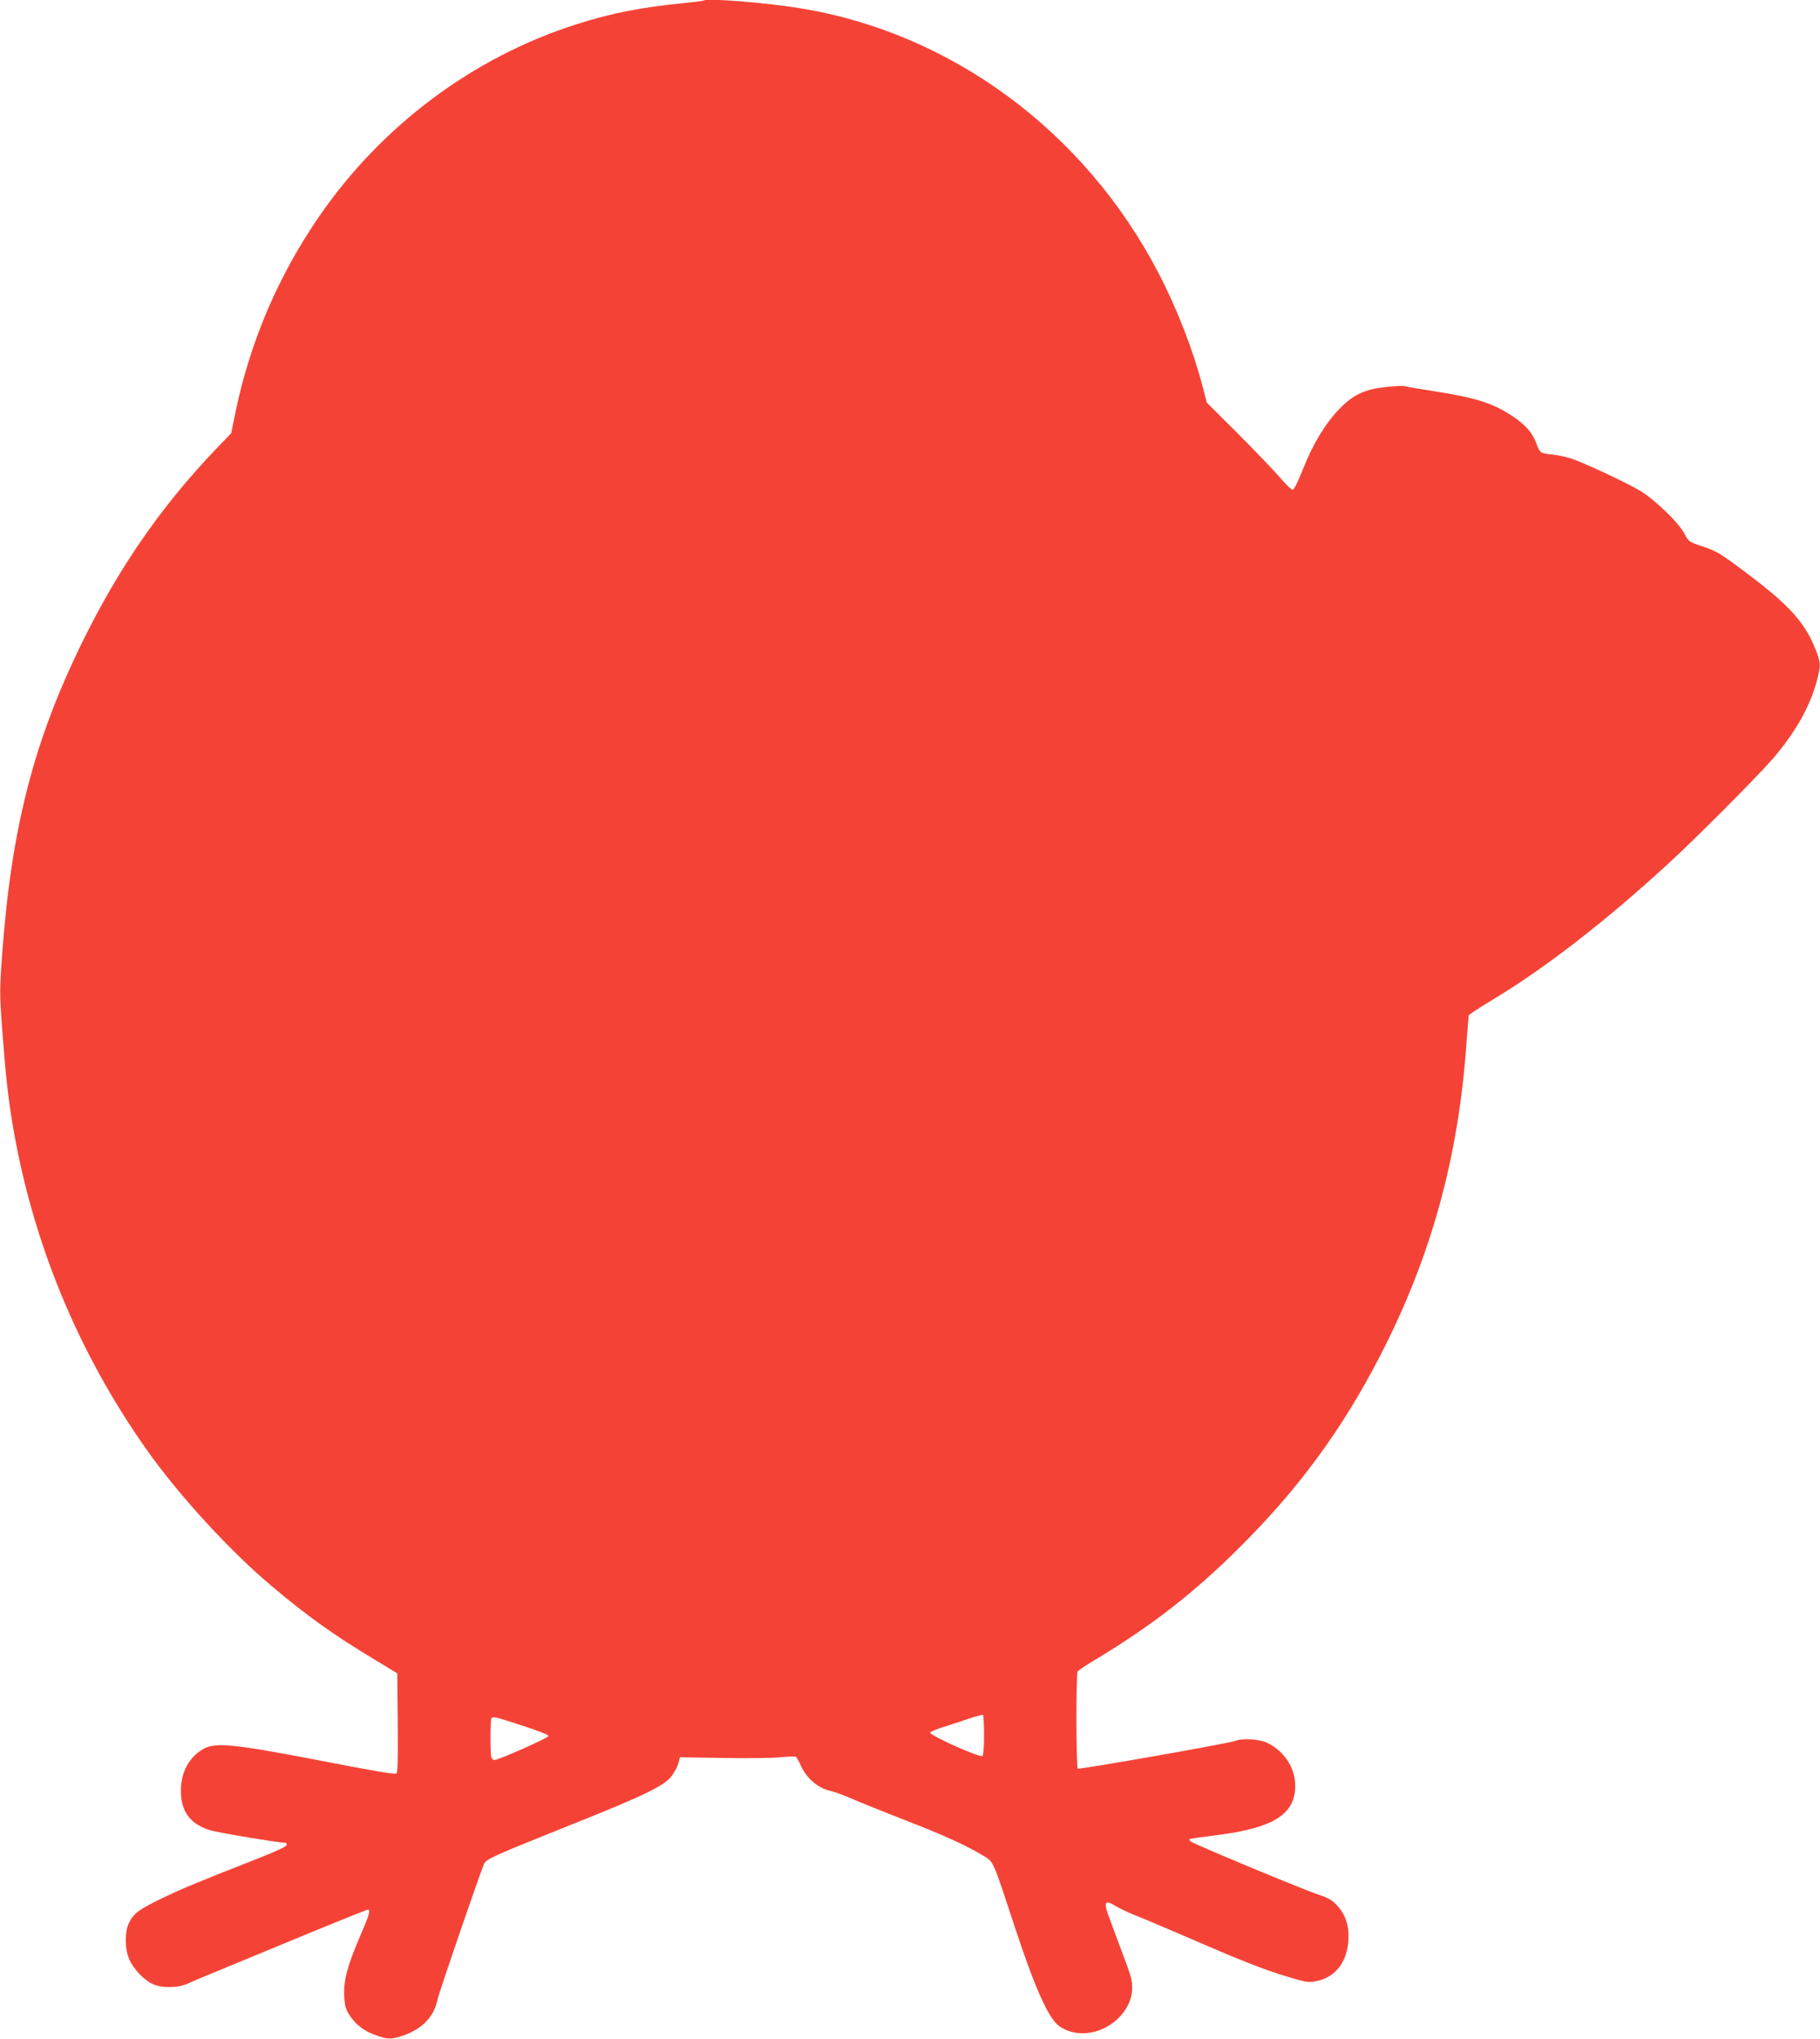 <?xml version="1.0" standalone="no"?>
<!DOCTYPE svg PUBLIC "-//W3C//DTD SVG 20010904//EN"
 "http://www.w3.org/TR/2001/REC-SVG-20010904/DTD/svg10.dtd">
<svg version="1.0" xmlns="http://www.w3.org/2000/svg"
 width="1143pt" height="1280pt" viewBox="0 0 1143 1280"
 preserveAspectRatio="xMidYMid meet">
<g transform="translate(0,1280) scale(0.1,-0.1)"
fill="#f44336" stroke="none">
<path d="M4420 12797 c-3 -3 -61 -10 -129 -17 -255 -24 -455 -63 -669 -132
-647 -205 -1221 -633 -1615 -1203 -260 -376 -440 -798 -531 -1247 l-24 -118
-103 -107 c-337 -354 -601 -735 -829 -1198 -307 -624 -448 -1170 -506 -1961
-17 -231 -17 -252 0 -480 20 -273 37 -427 66 -599 125 -738 412 -1431 844
-2041 203 -286 523 -635 786 -855 223 -188 382 -301 635 -454 l150 -91 3 -312
c2 -245 0 -314 -10 -317 -14 -6 -134 15 -543 94 -470 90 -590 101 -661 64 -93
-49 -148 -147 -148 -263 -1 -132 57 -211 181 -250 49 -16 436 -80 479 -80 2 0
4 -6 4 -14 0 -8 -65 -39 -172 -81 -387 -152 -479 -190 -608 -252 -146 -70
-183 -97 -211 -158 -28 -60 -25 -166 5 -232 28 -58 88 -122 144 -149 54 -27
163 -26 223 3 25 12 135 58 245 103 109 45 350 144 535 221 185 76 342 139
348 139 20 0 12 -28 -50 -172 -79 -184 -103 -278 -97 -375 4 -62 10 -81 37
-121 40 -58 93 -97 167 -122 72 -25 94 -25 168 1 122 43 192 118 215 229 10
46 259 772 291 848 13 30 63 52 535 241 467 186 597 249 642 309 18 24 37 60
43 81 l10 38 267 -4 c148 -3 310 -1 361 4 51 5 96 6 101 3 4 -3 17 -25 28 -50
37 -85 112 -149 193 -165 19 -4 80 -27 135 -50 55 -24 201 -83 325 -131 235
-91 382 -157 487 -220 75 -45 62 -16 204 -446 128 -389 213 -579 280 -628 103
-74 258 -57 365 42 59 54 94 126 94 193 0 59 -2 65 -75 260 -31 83 -66 176
-77 208 -27 78 -16 90 49 50 26 -16 86 -44 132 -62 46 -18 188 -78 315 -133
327 -142 482 -204 630 -248 115 -35 133 -38 179 -29 120 22 196 116 205 255 6
92 -17 162 -70 220 -32 34 -55 48 -116 68 -95 31 -791 321 -805 335 -6 6 -9
12 -6 15 2 2 79 13 170 24 357 45 495 132 493 312 0 112 -71 218 -176 268 -52
24 -158 30 -200 12 -32 -14 -979 -181 -989 -174 -11 6 -12 594 -1 610 4 7 60
44 124 82 348 210 617 420 903 707 365 364 636 735 871 1190 322 623 494 1249
544 1970 6 88 13 165 14 170 2 6 67 48 144 95 330 197 720 499 1117 865 172
158 542 530 643 645 142 163 238 330 281 492 27 101 27 116 -9 206 -67 166
-167 276 -430 473 -172 129 -186 138 -291 173 -70 23 -75 27 -99 73 -37 72
-190 219 -285 275 -98 56 -348 173 -430 200 -33 10 -88 22 -122 25 -70 7 -72
9 -96 73 -24 65 -70 116 -154 171 -123 80 -230 113 -494 154 -90 14 -172 28
-181 31 -10 3 -61 0 -115 -6 -133 -14 -205 -48 -292 -138 -88 -91 -165 -218
-228 -377 -31 -79 -57 -130 -65 -130 -8 0 -43 34 -78 75 -35 41 -153 164 -262
274 l-199 198 -29 112 c-58 219 -161 485 -274 701 -464 892 -1304 1511 -2256
1664 -207 34 -584 64 -600 48z m1760 -10892 c0 -69 -4 -126 -10 -130 -18 -11
-333 130 -328 147 2 6 38 21 79 34 40 12 112 36 159 52 47 16 88 27 93 25 4
-2 7 -60 7 -128z m-2900 61 c97 -31 165 -58 165 -65 0 -12 -314 -151 -340
-151 -7 0 -16 7 -19 16 -8 21 -8 239 1 247 11 11 21 9 193 -47z"/>
</g>
</svg>
